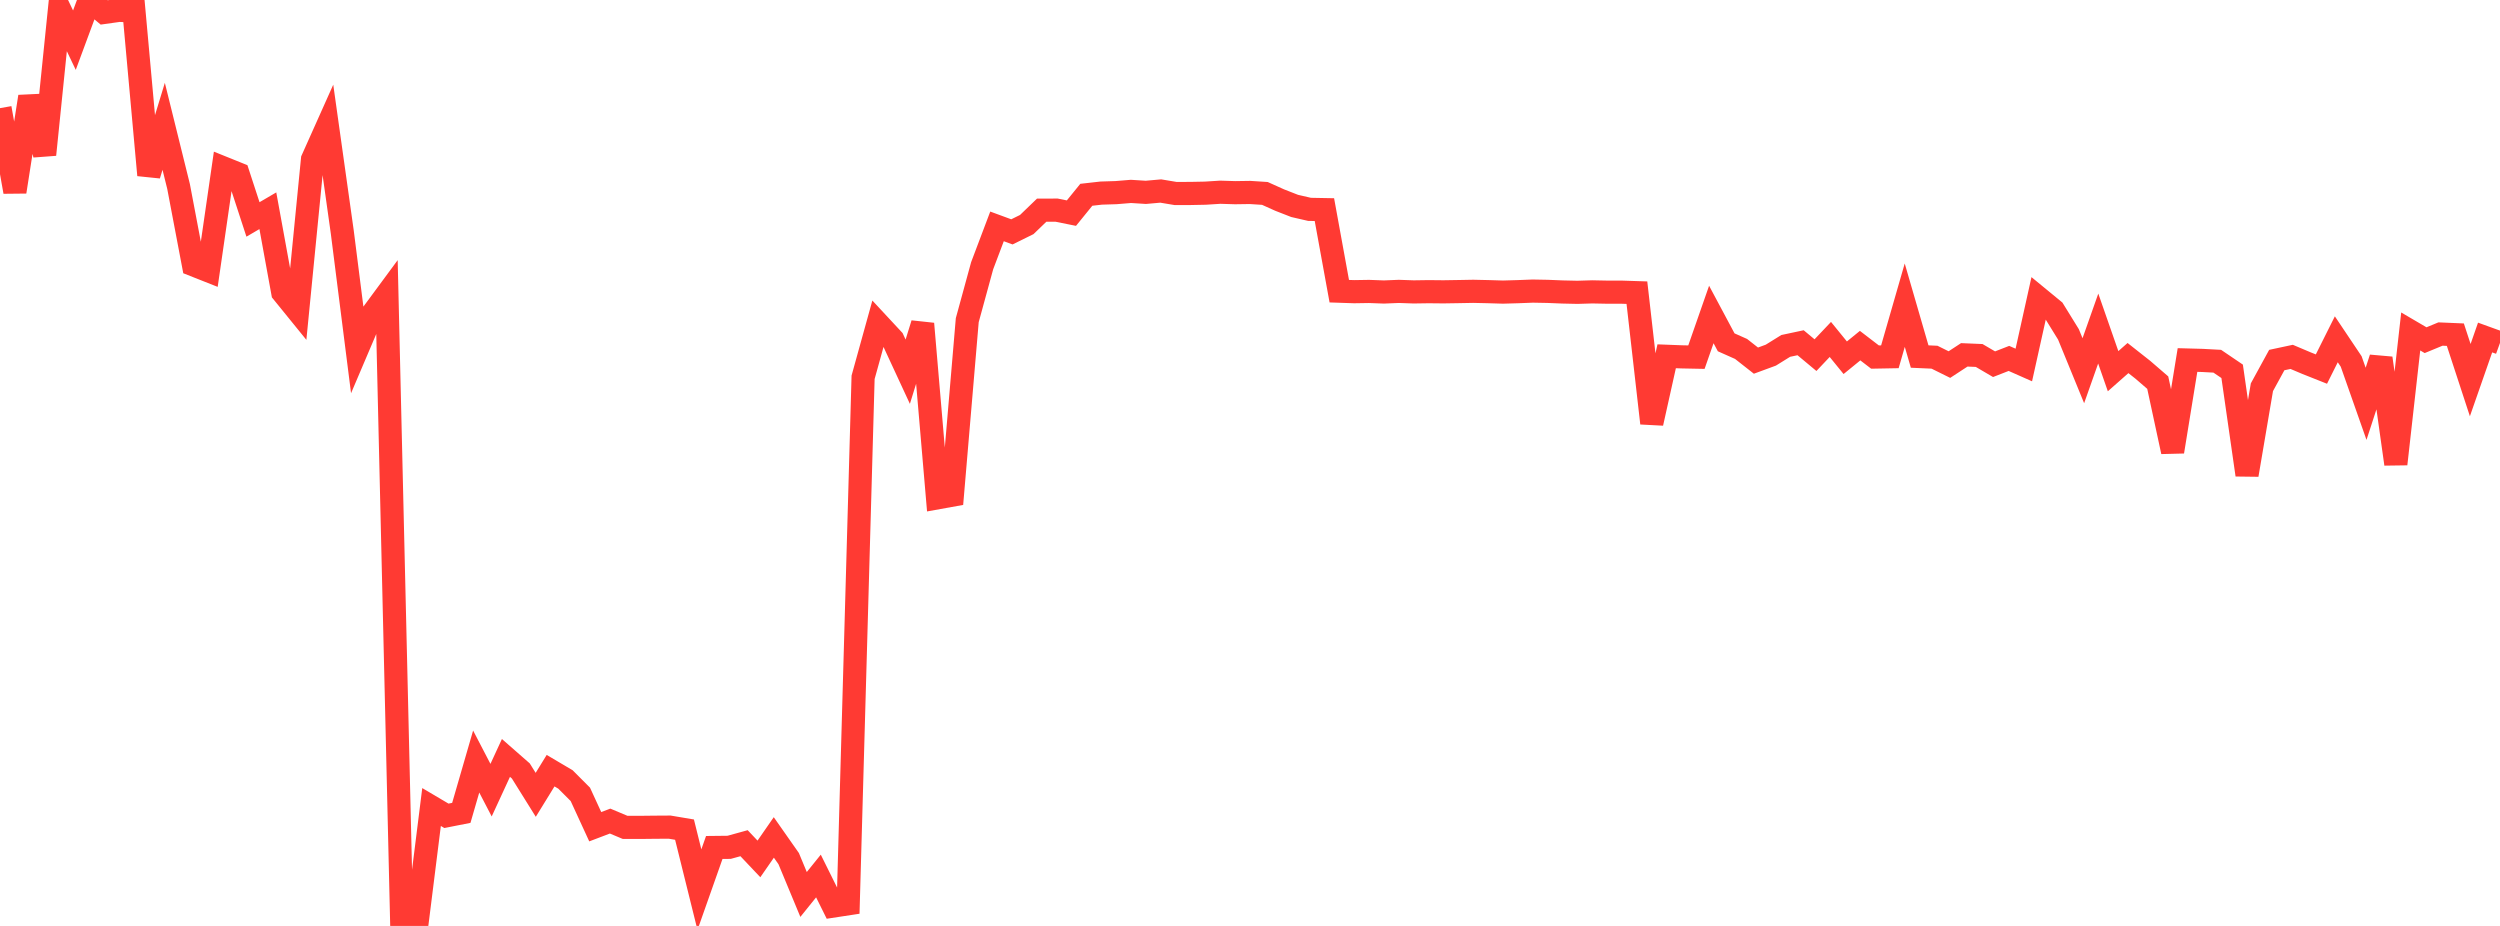 <?xml version="1.0" standalone="no"?>
<!DOCTYPE svg PUBLIC "-//W3C//DTD SVG 1.1//EN" "http://www.w3.org/Graphics/SVG/1.1/DTD/svg11.dtd">

<svg width="135" height="50" viewBox="0 0 135 50" preserveAspectRatio="none" 
  xmlns="http://www.w3.org/2000/svg"
  xmlns:xlink="http://www.w3.org/1999/xlink">


<polyline points="0.0, 5.84 0.804, 10.356 1.607, 5.218 2.411, 8.351 3.214, 0.484 4.018, 2.169 4.821, 0.0 5.625, 0.671 6.429, 0.558 7.232, 0.592 8.036, 9.455 8.839, 6.822 9.643, 10.072 10.446, 14.301 11.25, 14.619 12.054, 9.066 12.857, 9.39 13.661, 11.85 14.464, 11.38 15.268, 15.789 16.071, 16.778 16.875, 8.608 17.679, 6.811 18.482, 12.523 19.286, 18.865 20.089, 16.979 20.893, 15.889 21.696, 49.995 22.5, 50.0 23.304, 43.579 24.107, 44.054 24.911, 43.895 25.714, 41.123 26.518, 42.669 27.321, 40.928 28.125, 41.632 28.929, 42.921 29.732, 41.616 30.536, 42.091 31.339, 42.896 32.143, 44.643 32.946, 44.338 33.75, 44.676 34.554, 44.679 35.357, 44.67 36.161, 44.665 36.964, 44.8 37.768, 48.04 38.571, 45.764 39.375, 45.755 40.179, 45.533 40.982, 46.382 41.786, 45.221 42.589, 46.366 43.393, 48.301 44.196, 47.304 45.0, 48.926 45.804, 48.803 46.607, 20.374 47.411, 17.473 48.214, 18.337 49.018, 20.072 49.821, 17.483 50.625, 26.881 51.429, 26.736 52.232, 17.29 53.036, 14.35 53.839, 12.225 54.643, 12.521 55.446, 12.125 56.25, 11.35 57.054, 11.347 57.857, 11.509 58.661, 10.518 59.464, 10.427 60.268, 10.402 61.071, 10.336 61.875, 10.387 62.679, 10.315 63.482, 10.449 64.286, 10.447 65.089, 10.431 65.893, 10.38 66.696, 10.405 67.5, 10.393 68.304, 10.445 69.107, 10.806 69.911, 11.12 70.714, 11.305 71.518, 11.32 72.321, 15.724 73.125, 15.751 73.929, 15.738 74.732, 15.768 75.536, 15.735 76.339, 15.763 77.143, 15.751 77.946, 15.759 78.75, 15.746 79.554, 15.731 80.357, 15.749 81.161, 15.773 81.964, 15.75 82.768, 15.719 83.571, 15.734 84.375, 15.767 85.179, 15.785 85.982, 15.761 86.786, 15.777 87.589, 15.778 88.393, 15.804 89.196, 22.852 90.0, 19.239 90.804, 19.27 91.607, 19.286 92.411, 16.982 93.214, 18.485 94.018, 18.843 94.821, 19.474 95.625, 19.178 96.429, 18.679 97.232, 18.508 98.036, 19.178 98.839, 18.33 99.643, 19.318 100.446, 18.664 101.25, 19.281 102.054, 19.266 102.857, 16.479 103.661, 19.253 104.464, 19.289 105.268, 19.687 106.071, 19.162 106.875, 19.196 107.679, 19.667 108.482, 19.354 109.286, 19.71 110.089, 16.094 110.893, 16.755 111.696, 18.056 112.5, 20.019 113.304, 17.742 114.107, 20.045 114.911, 19.335 115.714, 19.968 116.518, 20.662 117.321, 24.389 118.125, 19.441 118.929, 19.463 119.732, 19.506 120.536, 20.051 121.339, 25.643 122.143, 20.911 122.946, 19.443 123.75, 19.271 124.554, 19.611 125.357, 19.93 126.161, 18.322 126.964, 19.52 127.768, 21.806 128.571, 19.342 129.375, 25.058 130.179, 17.899 130.982, 18.37 131.786, 18.038 132.589, 18.072 133.393, 20.527 134.196, 18.226 135.0, 18.517" fill="none" stroke="#ff3a33" stroke-width="1.25"/>

</svg>